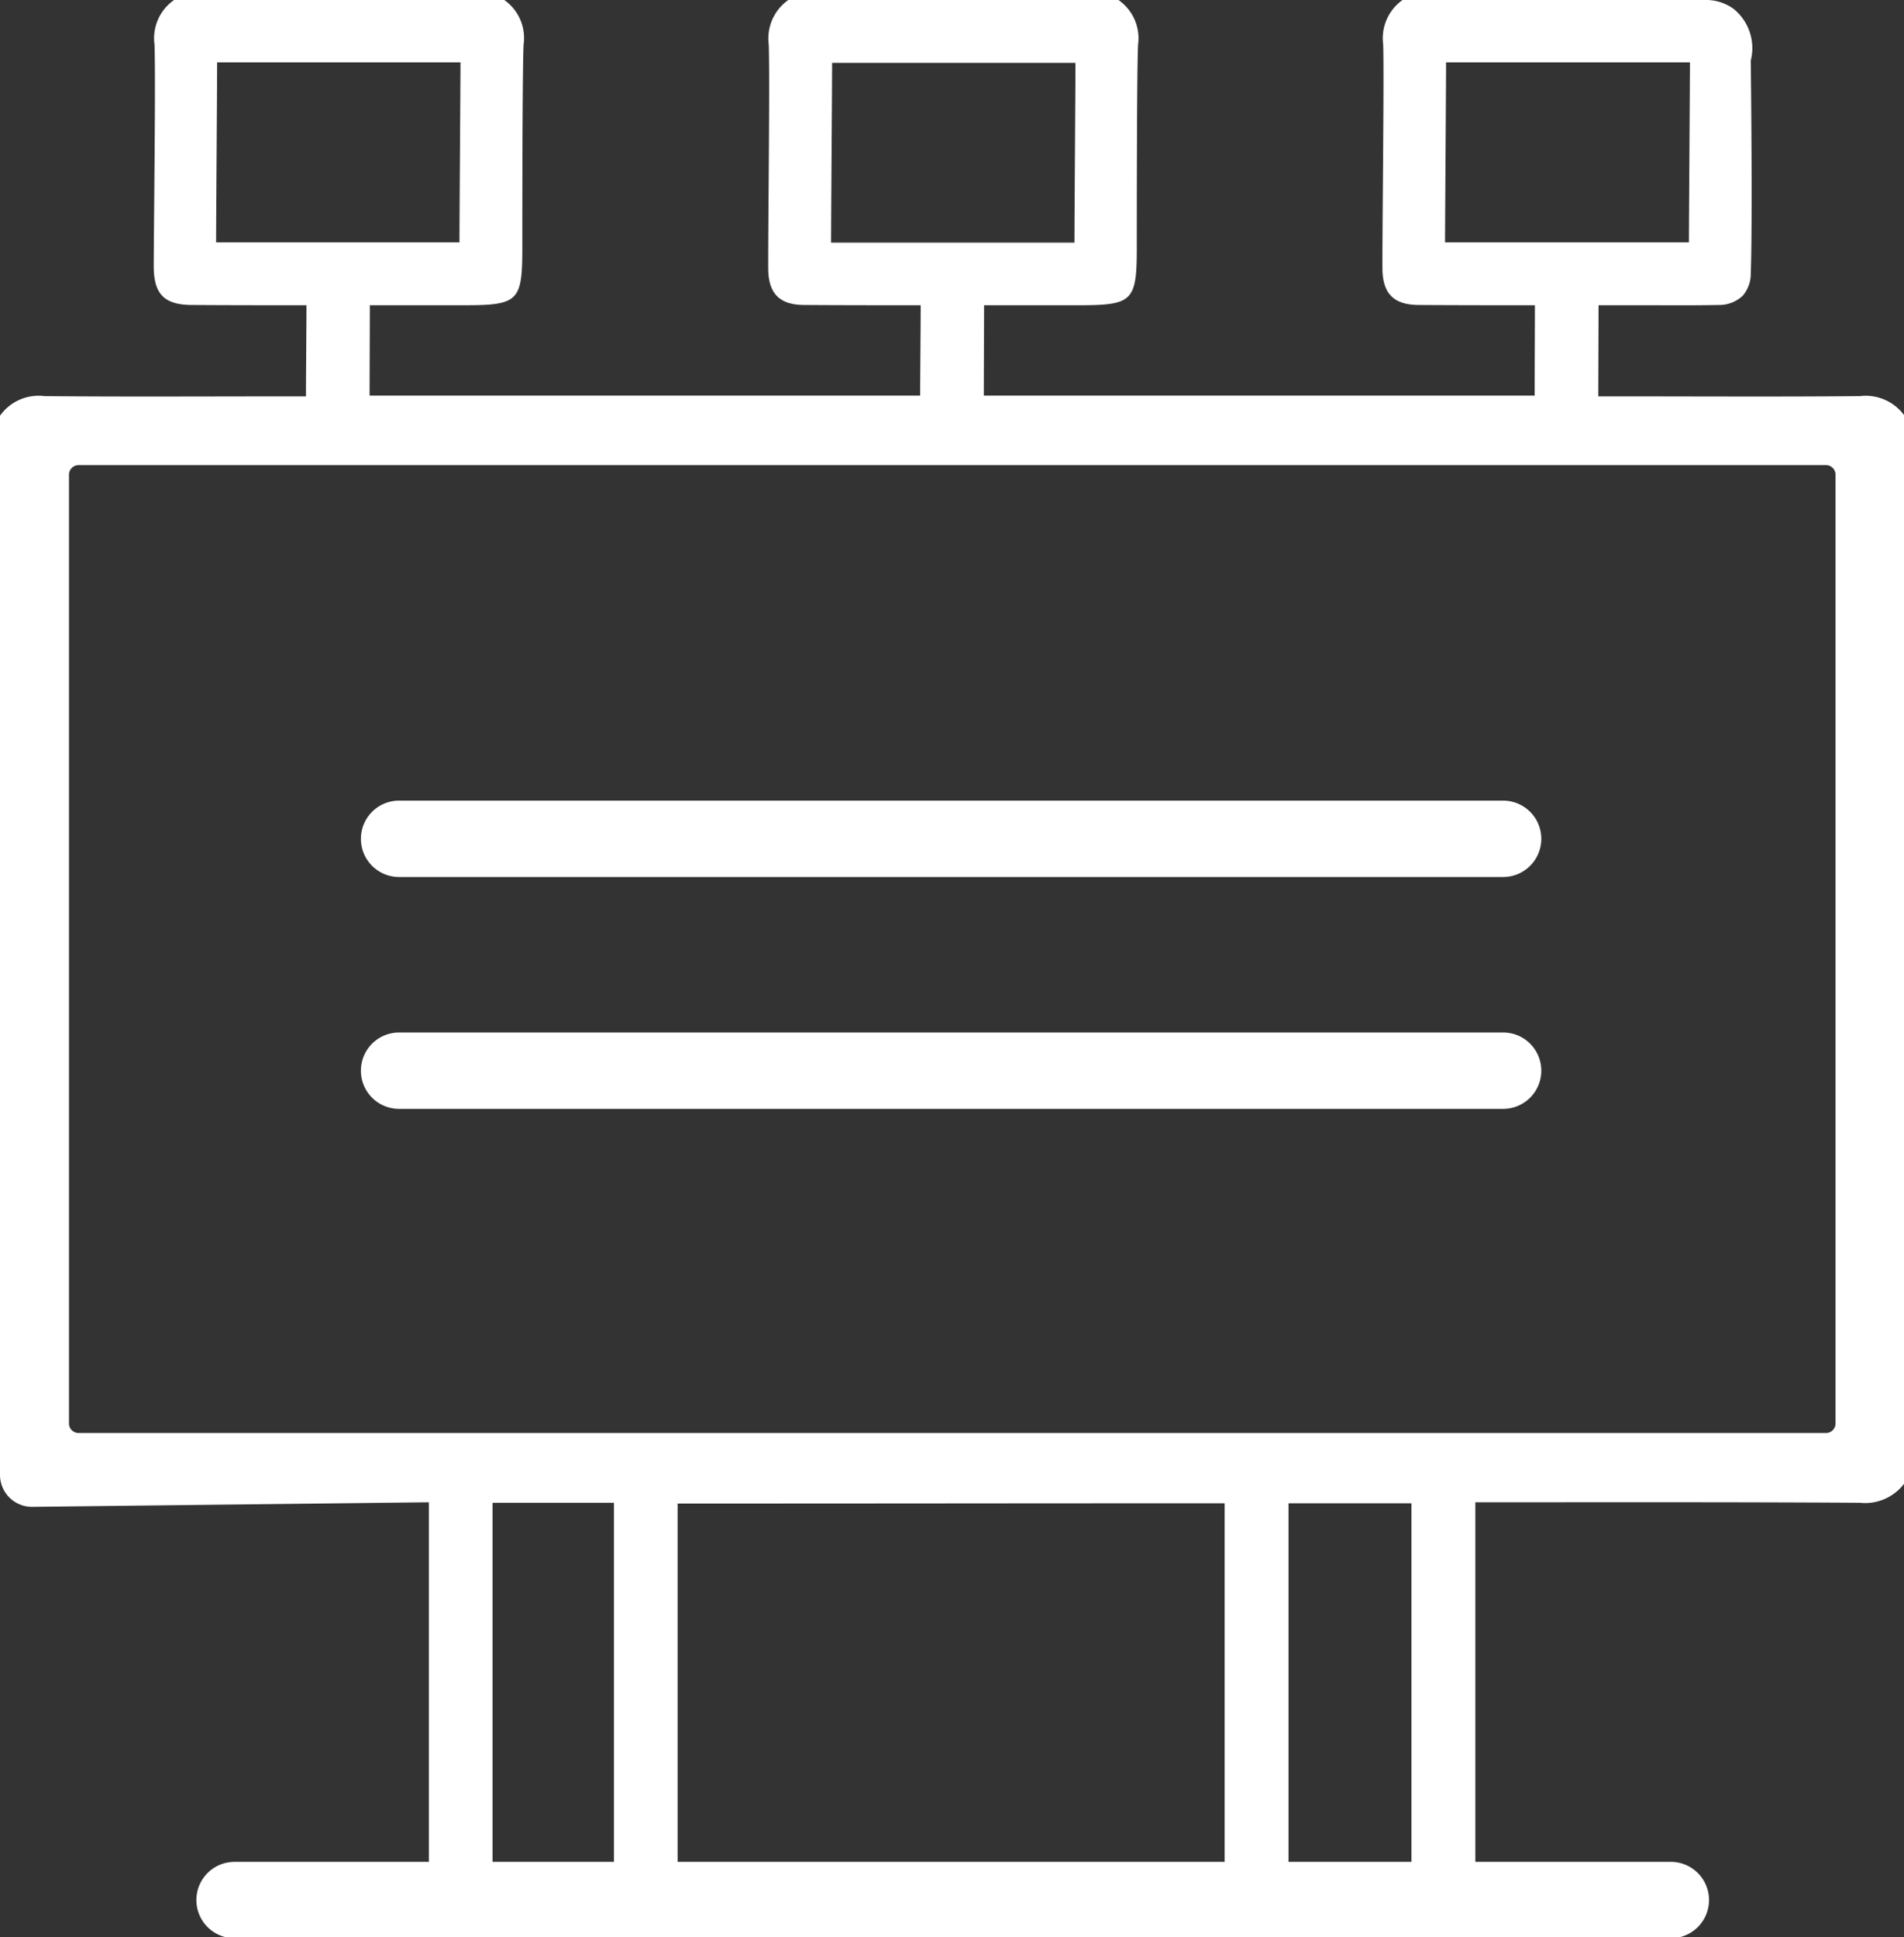 <?xml version="1.0" encoding="UTF-8" standalone="no"?><svg xmlns="http://www.w3.org/2000/svg" xmlns:xlink="http://www.w3.org/1999/xlink" fill="#ffffff" height="76.1" preserveAspectRatio="xMidYMid meet" version="1" viewBox="-0.0 -0.0 74.8 76.1" width="74.8" zoomAndPan="magnify"><rect x="-0.0" y="-0.0" width="74.8" height="76.1" fill="#333333" stroke="none"/><g data-name="2" id="change1_1"><path d="M59.051,43.557H15.678a1.5,1.5,0,0,1,0-3H59.051A1.5,1.5,0,0,1,59.051,43.557ZM74.82,16.33V58.26a1.921,1.921,0,0,1-1.75.77c-4.78-.03-9.55-.02-14.33-.02h-.78V73.135h7.68a1.5,1.5,0,0,1,0,3H9.215a1.5,1.5,0,0,1,0-3H16.85V59.01l-15.58.18A1.257,1.257,0,0,1,0,57.93V16.33a1.859,1.859,0,0,1,1.75-.77c3.16.03,6.33.01,9.5.01h.77c0-.86.02-2.78.02-3.58-1.52,0-3,0-4.48-.01-1.09,0-1.51-.41-1.52-1.49,0-1.33.08-7.41.03-8.74A1.828,1.828,0,0,1,6.84,0H19.81a1.821,1.821,0,0,1,.76,1.75c-.05,1.08-.05,6.9-.05,7.98,0,2.1-.15,2.26-2.27,2.26H14.53c0,.85-.01,2.77-.01,3.55H36.15c0-.8.02-2.74.02-3.55-1.55,0-3.05,0-4.56-.01-.98,0-1.42-.44-1.43-1.42-.01-1.36.07-7.46.02-8.81A1.848,1.848,0,0,1,30.97,0H43.94a1.828,1.828,0,0,1,.77,1.75c-.05,1.08-.05,6.9-.05,7.98,0,2.1-.16,2.26-2.27,2.26H38.66c0,.85-.01,2.77-.01,3.55H60.29c0-.8.01-2.74.01-3.55-1.55,0-3.05,0-4.55-.01-.99,0-1.43-.44-1.44-1.42-.01-1.36.07-7.46.03-8.81A1.841,1.841,0,0,1,55.1,0H66.97a1.834,1.834,0,0,1,1.15.36,1.984,1.984,0,0,1,.66,2.02c.05,4.3.04,7.46,0,8.34a1.325,1.325,0,0,1-.31.89,1.342,1.342,0,0,1-.97.37c-.96.02-1.91.01-2.87.01H62.8c0,.86-.01,2.78-.01,3.58h.85c3.15,0,6.29.02,9.43-.01A1.878,1.878,0,0,1,74.82,16.33ZM66.35,9.52c0-.79.04-6.28.04-7.07H56.81c0,.8-.04,6.31-.04,7.07Zm-24.14.01c0-.78.04-6.27.04-7.06H32.69c0,.81-.04,6.32-.04,7.06ZM18.05,9.52c0-.82.04-6.32.04-7.07H8.53c0,.79-.04,6.28-.04,7.07Zm6.07,49.51H19.35V73.135h4.77Zm23.99.02c-8.85,0-12.67.01-21.49.01V73.135H48.11Zm7.34,0H50.62V73.135h4.83ZM72.11,18.64a.376.376,0,0,0-.37-.37H3.09a.378.378,0,0,0-.38.37V55.92a.378.378,0,0,0,.38.37H71.74a.376.376,0,0,0,.37-.37ZM59.051,31.449H15.678a1.5,1.5,0,0,0,0,3H59.051A1.5,1.5,0,0,0,59.051,31.449Z"/></g></svg>